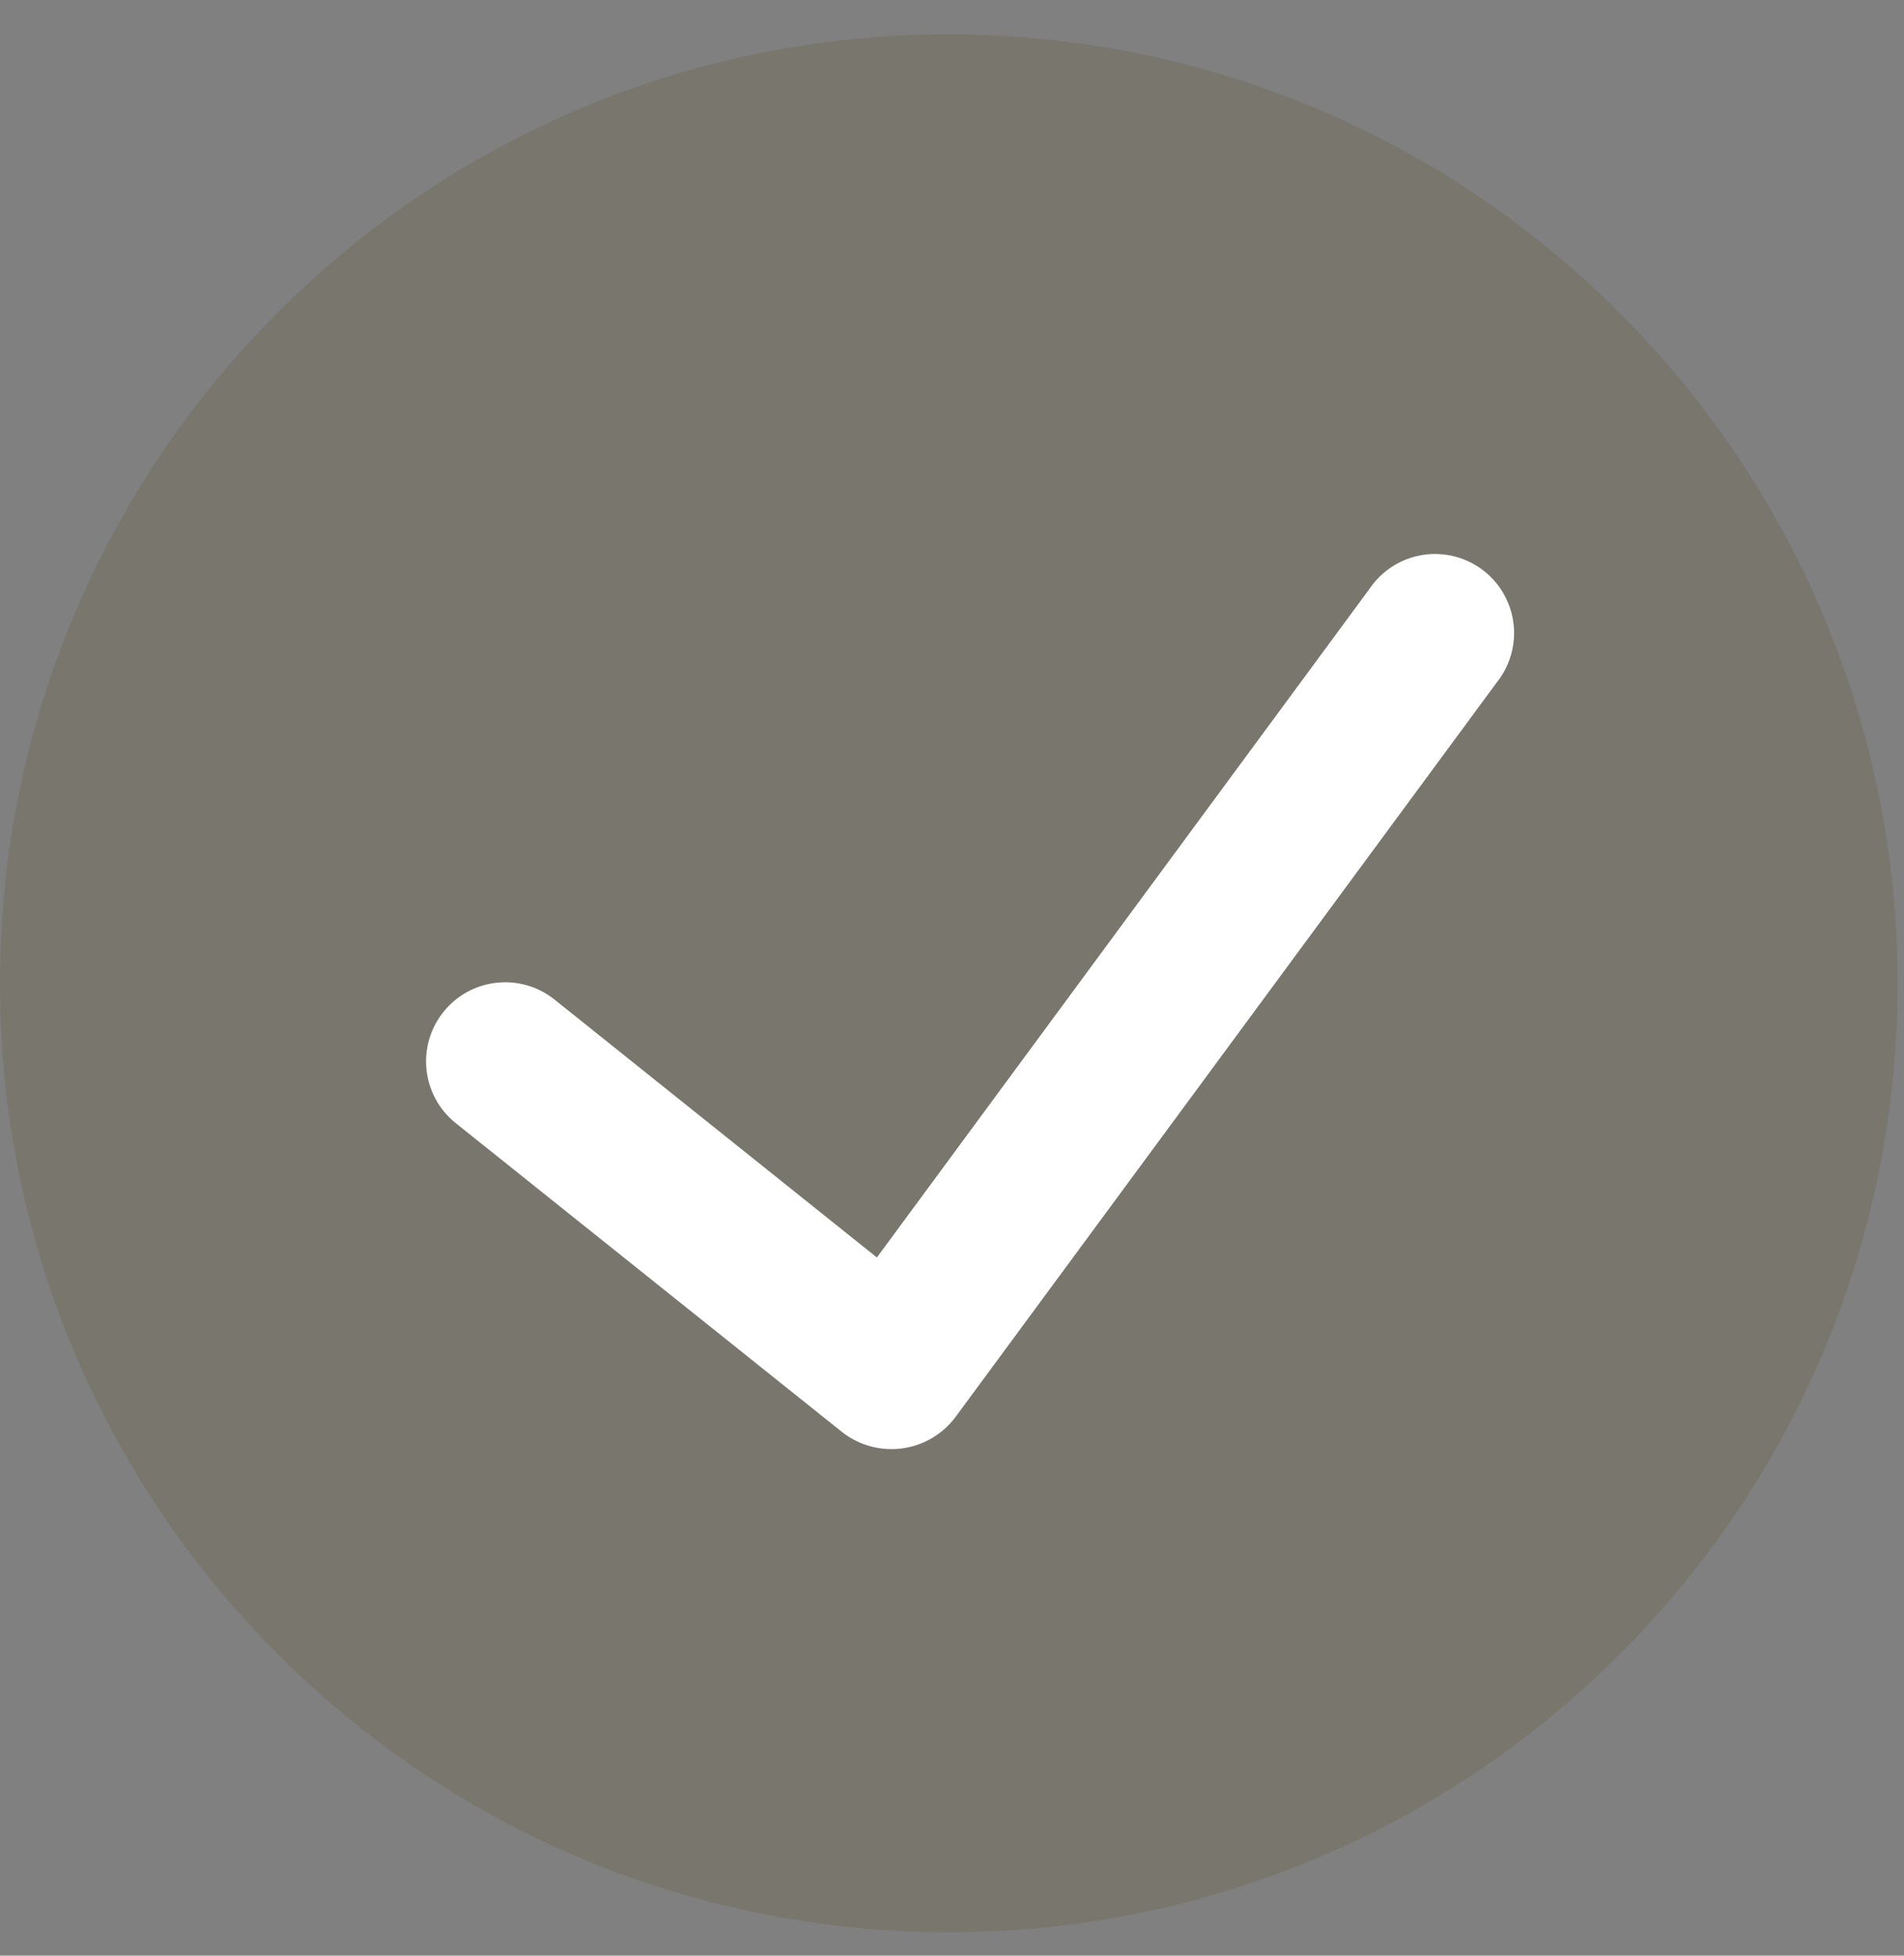 <svg width="37" height="38" viewBox="0 0 37 38" fill="none" xmlns="http://www.w3.org/2000/svg">
<rect x="0" y="0" width="37" height="38" fill="#808080" stroke="none"/>
<g id="Group 1000004409">
<path id="Shape" d="M18.438 0.667C8.255 0.667 0 8.923 0 19.106C0 29.289 8.255 37.544 18.438 37.544C28.621 37.544 36.876 29.289 36.876 19.106C36.864 8.927 28.616 0.679 18.438 0.667Z" fill="#563E00" fill-opacity="0.15"/>
<path id="Path" d="M29.082 13.266L18.564 27.539C18.313 27.872 17.939 28.09 17.526 28.144C17.113 28.198 16.695 28.084 16.367 27.828L8.856 21.823C8.194 21.293 8.086 20.326 8.617 19.663C9.147 19 10.114 18.893 10.777 19.423L17.04 24.434L26.608 11.449C26.922 10.978 27.469 10.717 28.032 10.771C28.595 10.825 29.083 11.183 29.303 11.705C29.522 12.226 29.437 12.826 29.082 13.266Z" fill="white"/>
</g>
</svg>

